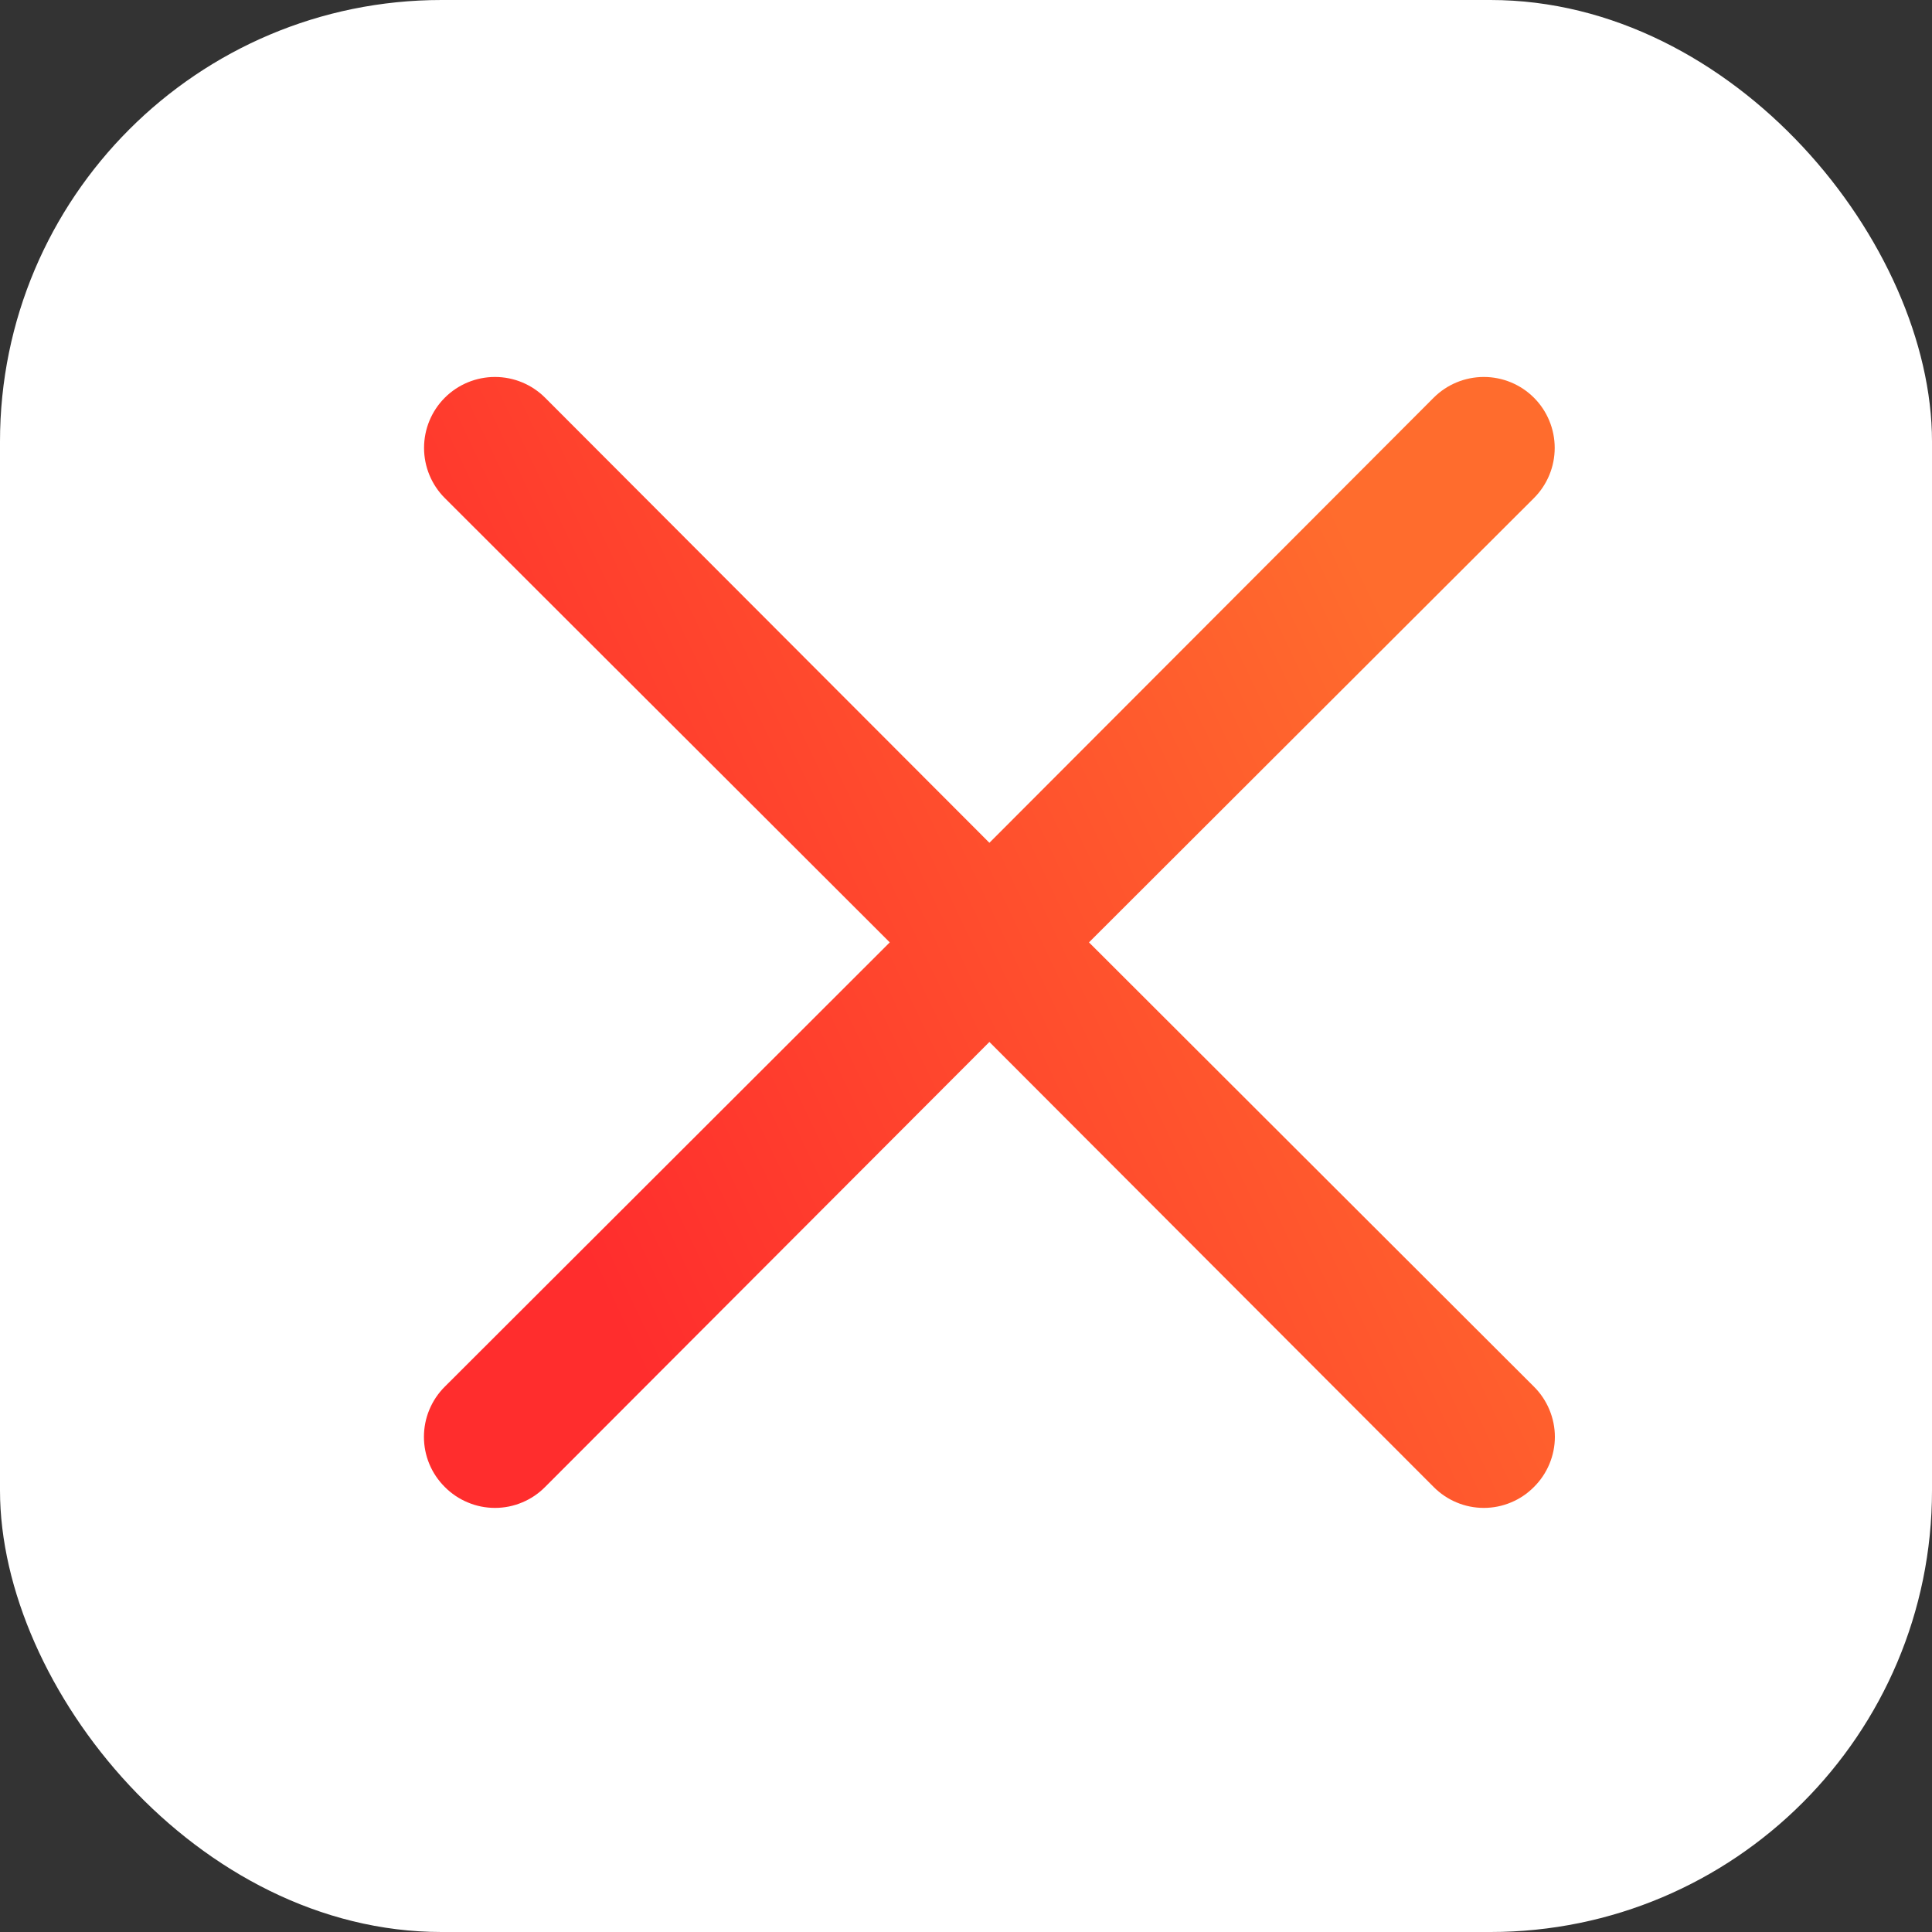 <?xml version="1.0" encoding="UTF-8"?> <svg xmlns="http://www.w3.org/2000/svg" width="35" height="35" viewBox="0 0 35 35" fill="none"><rect x="0" y="0" width="35" height="35" fill="#333333" stroke="none"/><rect width="35" height="35" rx="8" fill="white"></rect><path d="M19.728 17.072L27.789 9.023C28.03 8.782 28.165 8.455 28.165 8.114C28.165 7.773 28.03 7.446 27.789 7.205C27.548 6.964 27.221 6.829 26.881 6.829C26.54 6.829 26.213 6.964 25.972 7.205L17.924 15.268L9.875 7.205C9.634 6.964 9.307 6.829 8.967 6.829C8.626 6.829 8.299 6.964 8.058 7.205C7.817 7.446 7.682 7.773 7.682 8.114C7.682 8.455 7.817 8.782 8.058 9.023L16.119 17.072L8.058 25.121C7.938 25.24 7.843 25.382 7.778 25.538C7.713 25.694 7.68 25.861 7.68 26.03C7.68 26.199 7.713 26.366 7.778 26.522C7.843 26.678 7.938 26.819 8.058 26.938C8.177 27.058 8.319 27.154 8.475 27.218C8.63 27.284 8.798 27.317 8.967 27.317C9.136 27.317 9.303 27.284 9.459 27.218C9.615 27.154 9.756 27.058 9.875 26.938L17.924 18.876L25.972 26.938C26.091 27.058 26.233 27.154 26.388 27.218C26.544 27.284 26.712 27.317 26.881 27.317C27.049 27.317 27.217 27.284 27.373 27.218C27.529 27.154 27.67 27.058 27.789 26.938C27.909 26.819 28.004 26.678 28.069 26.522C28.134 26.366 28.168 26.199 28.168 26.03C28.168 25.861 28.134 25.694 28.069 25.538C28.004 25.382 27.909 25.24 27.789 25.121L19.728 17.072Z" fill="url(#paint0_linear_872_2)"></path><defs><linearGradient id="paint0_linear_872_2" x1="7.68" y1="16.645" x2="24.06" y2="8.859" gradientUnits="userSpaceOnUse"><stop stop-color="#FF2D2D"></stop><stop offset="1" stop-color="#FF6C2D"></stop></linearGradient></defs></svg> 